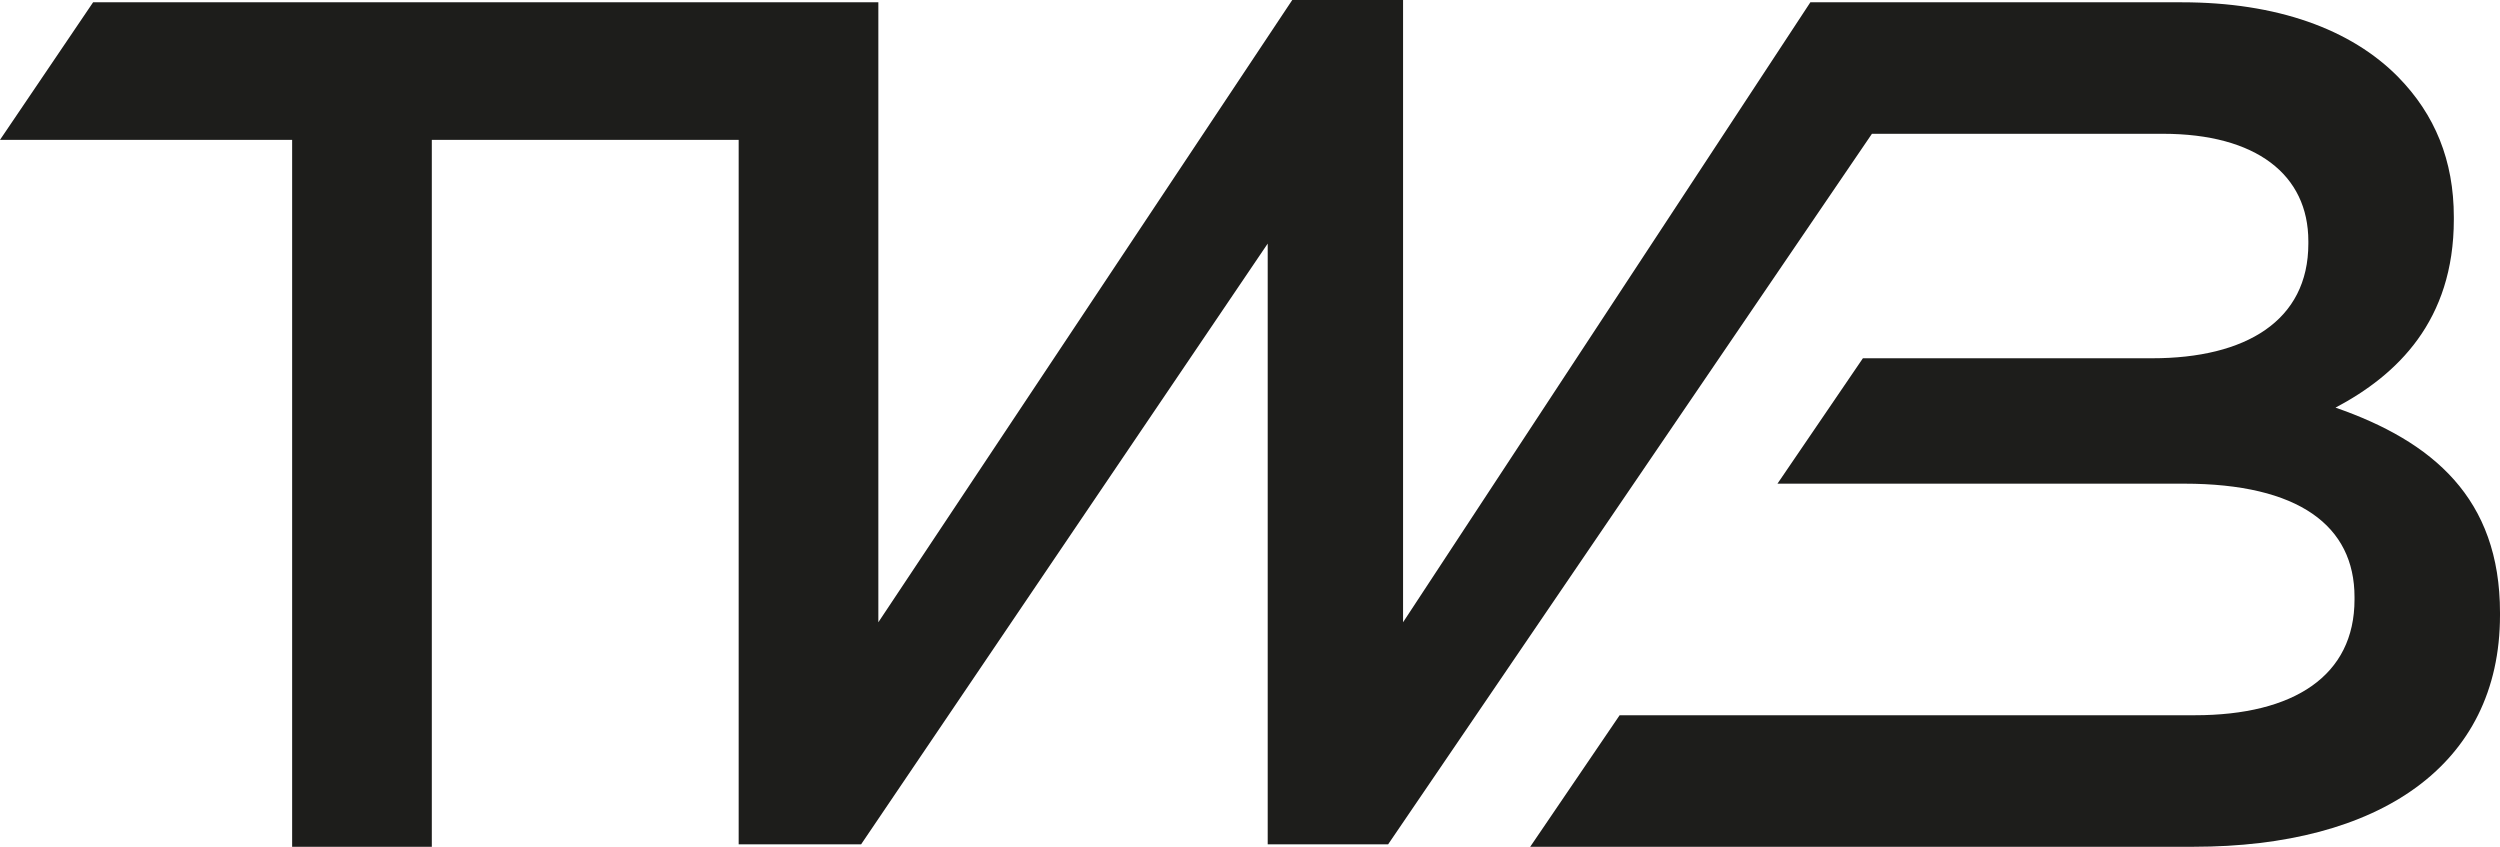 <svg xmlns:xlink="http://www.w3.org/1999/xlink" xmlns="http://www.w3.org/2000/svg" version="1.1" viewBox="0 0 62 21" height="21px" width="62px">
    <g fill-rule="evenodd" fill="none" stroke-width="1" stroke="none">
        <g fill="#1d1d1b" transform="translate(-30, -20)">
            <g>
                <path d="M87.921,30.109 C89.447,29.303 90.855,27.957 90.855,25.443 L90.855,25.384 C90.855,23.978 90.385,22.841 89.478,21.913 C88.302,20.717 86.457,20.057 84.11,20.057 L74.897,20.057 L64.796,35.432 L64.796,20 L62.048,20 L51.783,35.432 L51.783,20.057 L32.309,20.057 L30,23.468 L37.245,23.468 L37.245,41 L40.709,41 L40.709,23.468 L48.319,23.468 L48.319,40.94 L51.355,40.94 L61.439,26.041 L61.439,40.94 L64.425,40.94 L76.424,23.318 L83.64,23.318 C85.956,23.318 87.247,24.335 87.247,25.982 L87.247,26.043 C87.247,27.957 85.692,28.885 83.376,28.885 L76.2,28.885 L74.081,31.995 L84.167,31.995 C87.012,31.995 88.392,33.043 88.392,34.807 L88.392,34.869 C88.392,36.752 86.897,37.738 84.431,37.738 L70.167,37.738 L67.949,41 L84.402,41 C88.979,41 92,38.996 92,35.256 L92,35.195 C92,32.354 90.329,30.947 87.921,30.109"></path>
            </g>
        </g>
    </g>
</svg>
